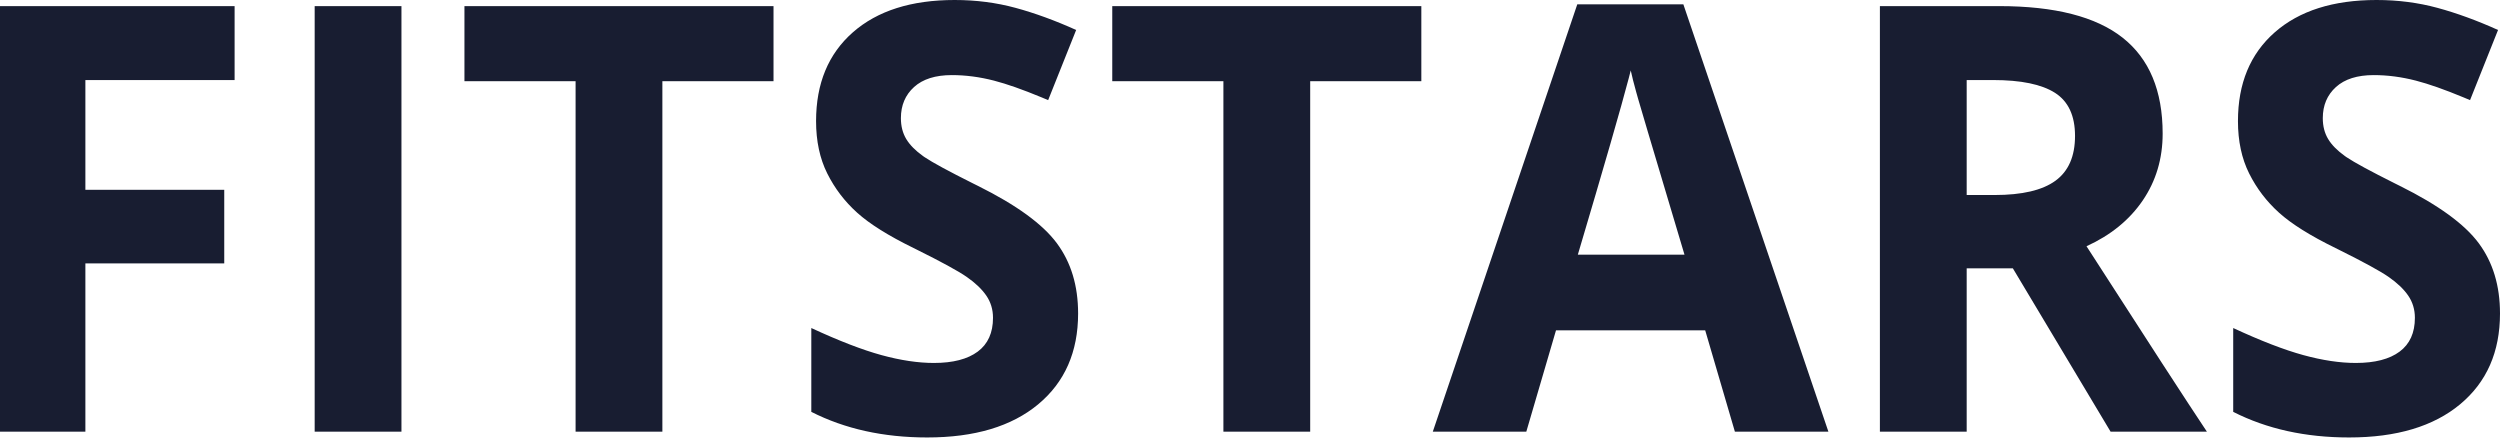 <?xml version="1.0" encoding="UTF-8"?> <svg xmlns="http://www.w3.org/2000/svg" width="365" height="64" viewBox="0 0 365 64" fill="none"> <path d="M12.466 63.021H0V0.892H34.252V11.686H12.466V27.707H32.74V38.458H12.466V63.021ZM45.942 63.021V0.892H58.612V63.021H45.942ZM96.707 63.021H84.036V11.856H67.809V0.892H112.933V11.856H96.707V63.021ZM157.404 45.767C157.404 51.377 155.462 55.796 151.579 59.026C147.696 62.256 142.294 63.87 135.373 63.87C128.997 63.87 123.356 62.624 118.451 60.131V47.892C122.484 49.762 125.897 51.079 128.69 51.844C131.483 52.609 134.038 52.992 136.354 52.992C139.133 52.992 141.265 52.439 142.751 51.334C144.236 50.23 144.978 48.586 144.978 46.405C144.978 45.187 144.651 44.103 143.997 43.154C143.343 42.205 142.383 41.291 141.116 40.413C139.889 39.563 137.432 38.222 133.743 36.391L133.37 36.206C129.719 34.421 126.98 32.707 125.155 31.064C123.329 29.421 121.871 27.509 120.781 25.327C119.691 23.146 119.146 20.596 119.146 17.678C119.146 12.182 120.938 7.862 124.521 4.717C128.104 1.572 133.057 0 139.378 0C142.485 0 145.448 0.382 148.268 1.147C151.089 1.912 154.038 2.989 157.118 4.377L153.03 14.618L152.09 14.223C149.32 13.073 146.997 12.256 145.121 11.771C143.037 11.233 140.986 10.964 138.97 10.964C136.572 10.964 134.733 11.545 133.452 12.706C132.171 13.868 131.531 15.383 131.531 17.253C131.531 18.415 131.79 19.427 132.307 20.291C132.825 21.156 133.649 21.991 134.78 22.799L134.996 22.948C136.154 23.727 138.516 25.008 142.083 26.791L142.812 27.154C148.398 29.931 152.226 32.714 154.297 35.505C156.368 38.295 157.404 41.716 157.404 45.767ZM191.288 63.021H178.617V11.856H162.39V0.892H207.515V11.856H191.288V63.021ZM253.293 63.021L248.96 48.232H227.175L222.842 63.021H209.19L230.281 0.637H245.772L266.945 63.021H253.293ZM230.363 37.183H245.936L240.588 19.256C239.843 16.745 239.37 15.142 239.171 14.448L238.886 13.439C238.528 12.151 238.262 11.1 238.088 10.284L237.792 11.439C236.693 15.63 234.217 24.212 230.363 37.183ZM287.136 28.472H291.223C295.229 28.472 298.185 27.778 300.093 26.39C302 25.001 302.954 22.82 302.954 19.845C302.954 16.899 301.98 14.803 300.032 13.556C298.083 12.309 295.066 11.686 290.978 11.686H287.136V28.472ZM287.136 39.181V63.021H274.465V0.892H291.877C299.998 0.892 306.006 2.429 309.903 5.503C313.799 8.577 315.747 13.244 315.747 19.505C315.747 23.16 314.78 26.411 312.845 29.258C310.911 32.105 308.172 34.336 304.63 35.951L315.656 53.022C318.643 57.622 320.826 60.955 322.205 63.021H308.145L293.88 39.181H287.136ZM365 45.767C365 51.377 363.059 55.796 359.176 59.026C355.293 62.256 349.89 63.87 342.969 63.87C336.593 63.87 330.952 62.624 326.048 60.131V47.892C330.08 49.762 333.493 51.079 336.286 51.844C339.079 52.609 341.634 52.992 343.95 52.992C346.73 52.992 348.862 52.439 350.347 51.334C351.832 50.23 352.574 48.586 352.574 46.405C352.574 45.187 352.247 44.103 351.594 43.154C350.94 42.205 349.979 41.291 348.712 40.413C347.486 39.563 345.028 38.222 341.339 36.391L340.966 36.206C337.315 34.421 334.577 32.707 332.751 31.064C330.925 29.421 329.467 27.509 328.377 25.327C327.287 23.146 326.742 20.596 326.742 17.678C326.742 12.182 328.534 7.862 332.117 4.717C335.701 1.572 340.653 0 346.975 0C350.081 0 353.044 0.382 355.865 1.147C358.685 1.912 361.635 2.989 364.714 4.377L360.627 14.618L359.687 14.223C356.917 13.073 354.594 12.256 352.717 11.771C350.633 11.233 348.582 10.964 346.566 10.964C344.168 10.964 342.329 11.545 341.048 12.706C339.767 13.868 339.127 15.383 339.127 17.253C339.127 18.415 339.386 19.427 339.904 20.291C340.421 21.156 341.246 21.991 342.377 22.799L342.592 22.948C343.75 23.727 346.113 25.008 349.679 26.791L350.408 27.154C355.994 29.931 359.823 32.714 361.894 35.505C363.965 38.295 365 41.716 365 45.767Z" fill="#181D31"></path> </svg> 